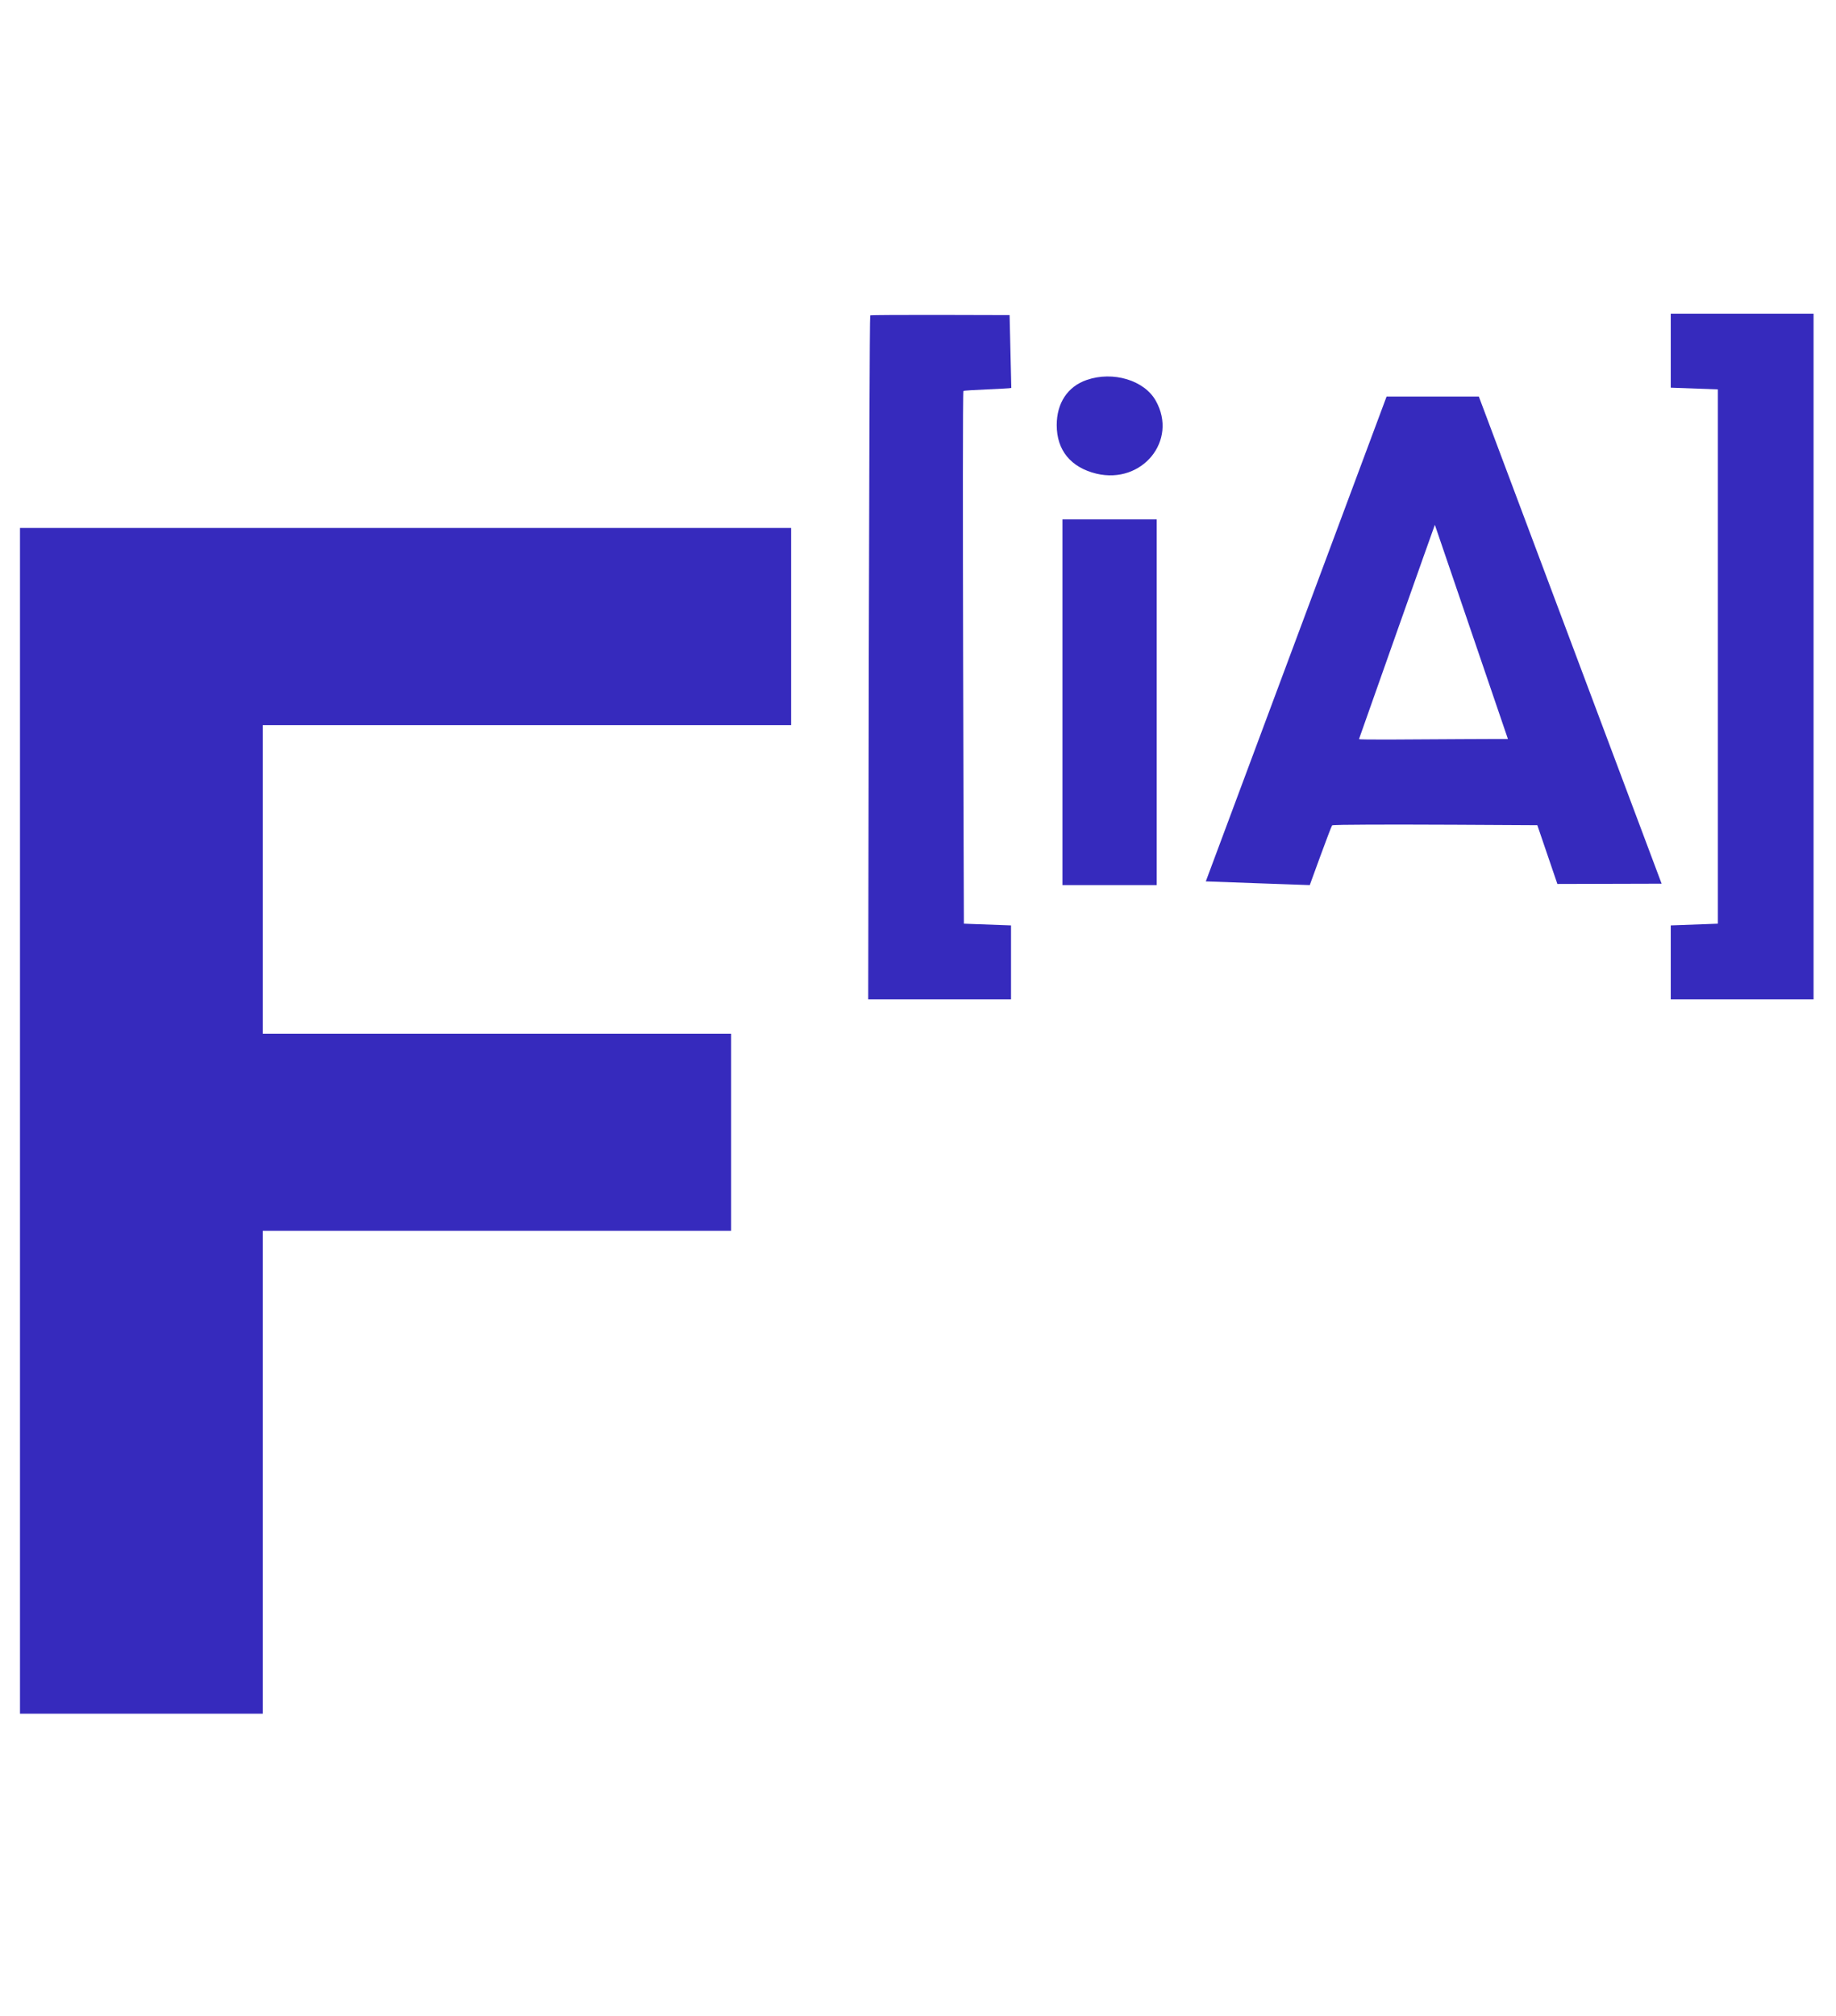 <svg version="1.0" 
	width="410pt" height="450pt" 
	viewBox="0 0 450 410" 
	preserveAspectRatio="xMidYMid meet" xmlns="http://www.w3.org/2000/svg">
  <defs></defs>
  <g transform="translate(0,380) scale(0.07,-0.07)" fill="#362ABD" stroke="none">
    <path d="M 3047 4924 C 3043 4920 3040 2530 3040 2530 L 3540 2530 L 3540 2789 L 3375 2795 C 3375 2795 3368.33 4650.733 3373.367 4659.431 C 3375.181 4662.564 3536.494 4667.485 3541 4670 L 3535 4925 C 3535 4925 3051 4927 3047 4924 Z"/>
    <path d="M 5850 4930 L 5850 4671 L 6015 4665 L 6015 2795 L 5850 2789 L 5850 2530 L 6350 2530 L 6350 4930 L 5850 4930 Z"/>
    <path d="M 3805 4698 C 3771.5 4686.5 3745.25 4666.25 3727.375 4639.25 C 3709.5 4612.25 3700 4578.5 3700 4540 C 3700 4496 3712.25 4459 3735.75 4430.25 C 3759.25 4401.5 3794 4381 3839 4370 C 3919 4351 3990.5 4380 4032.25 4431.125 C 4074 4482.25 4086 4555.5 4047 4625 C 4027 4661 3989.5 4687.25 3945.5 4700.5 C 3901.5 4713.75 3851 4714 3805 4698 Z"/>
    <path d="M 4855 4640 C 4855 4640 4222.875 2945.344 4222 2943 C 4221.907 2942.688 4586 2930 4586 2930 C 4586 2930 4659.308 3132.656 4664.333 3139.098 C 4669.359 3145.54 5513.916 3138.669 5515.082 3138.911 C 5516.248 3139.153 5430.342 3423.212 5454.226 3435.814 C 5478.11 3448.416 4756.571 3434.907 4758.437 3441.083 C 4760.304 3447.26 5023.657 4191.563 5024 4191 C 5024.125 4190.813 5452.938 2934.063 5453 2934 C 5453.063 2933.906 5818 2935 5818 2935 L 5178 4640 L 4855 4640 Z"/>
    <path d="M 3720 4210 L 3720 2930 L 4050 2930 L 4050 4210 L 3720 4210 Z"/>
    <path d="M 70 4180 L 70 30 L 920 30 L 920 1720 L 2560 1720 L 2560 2410 L 920 2410 L 920 3490 L 2770 3490 L 2770 4180 L 70 4180 Z"/>
  </g>
</svg>